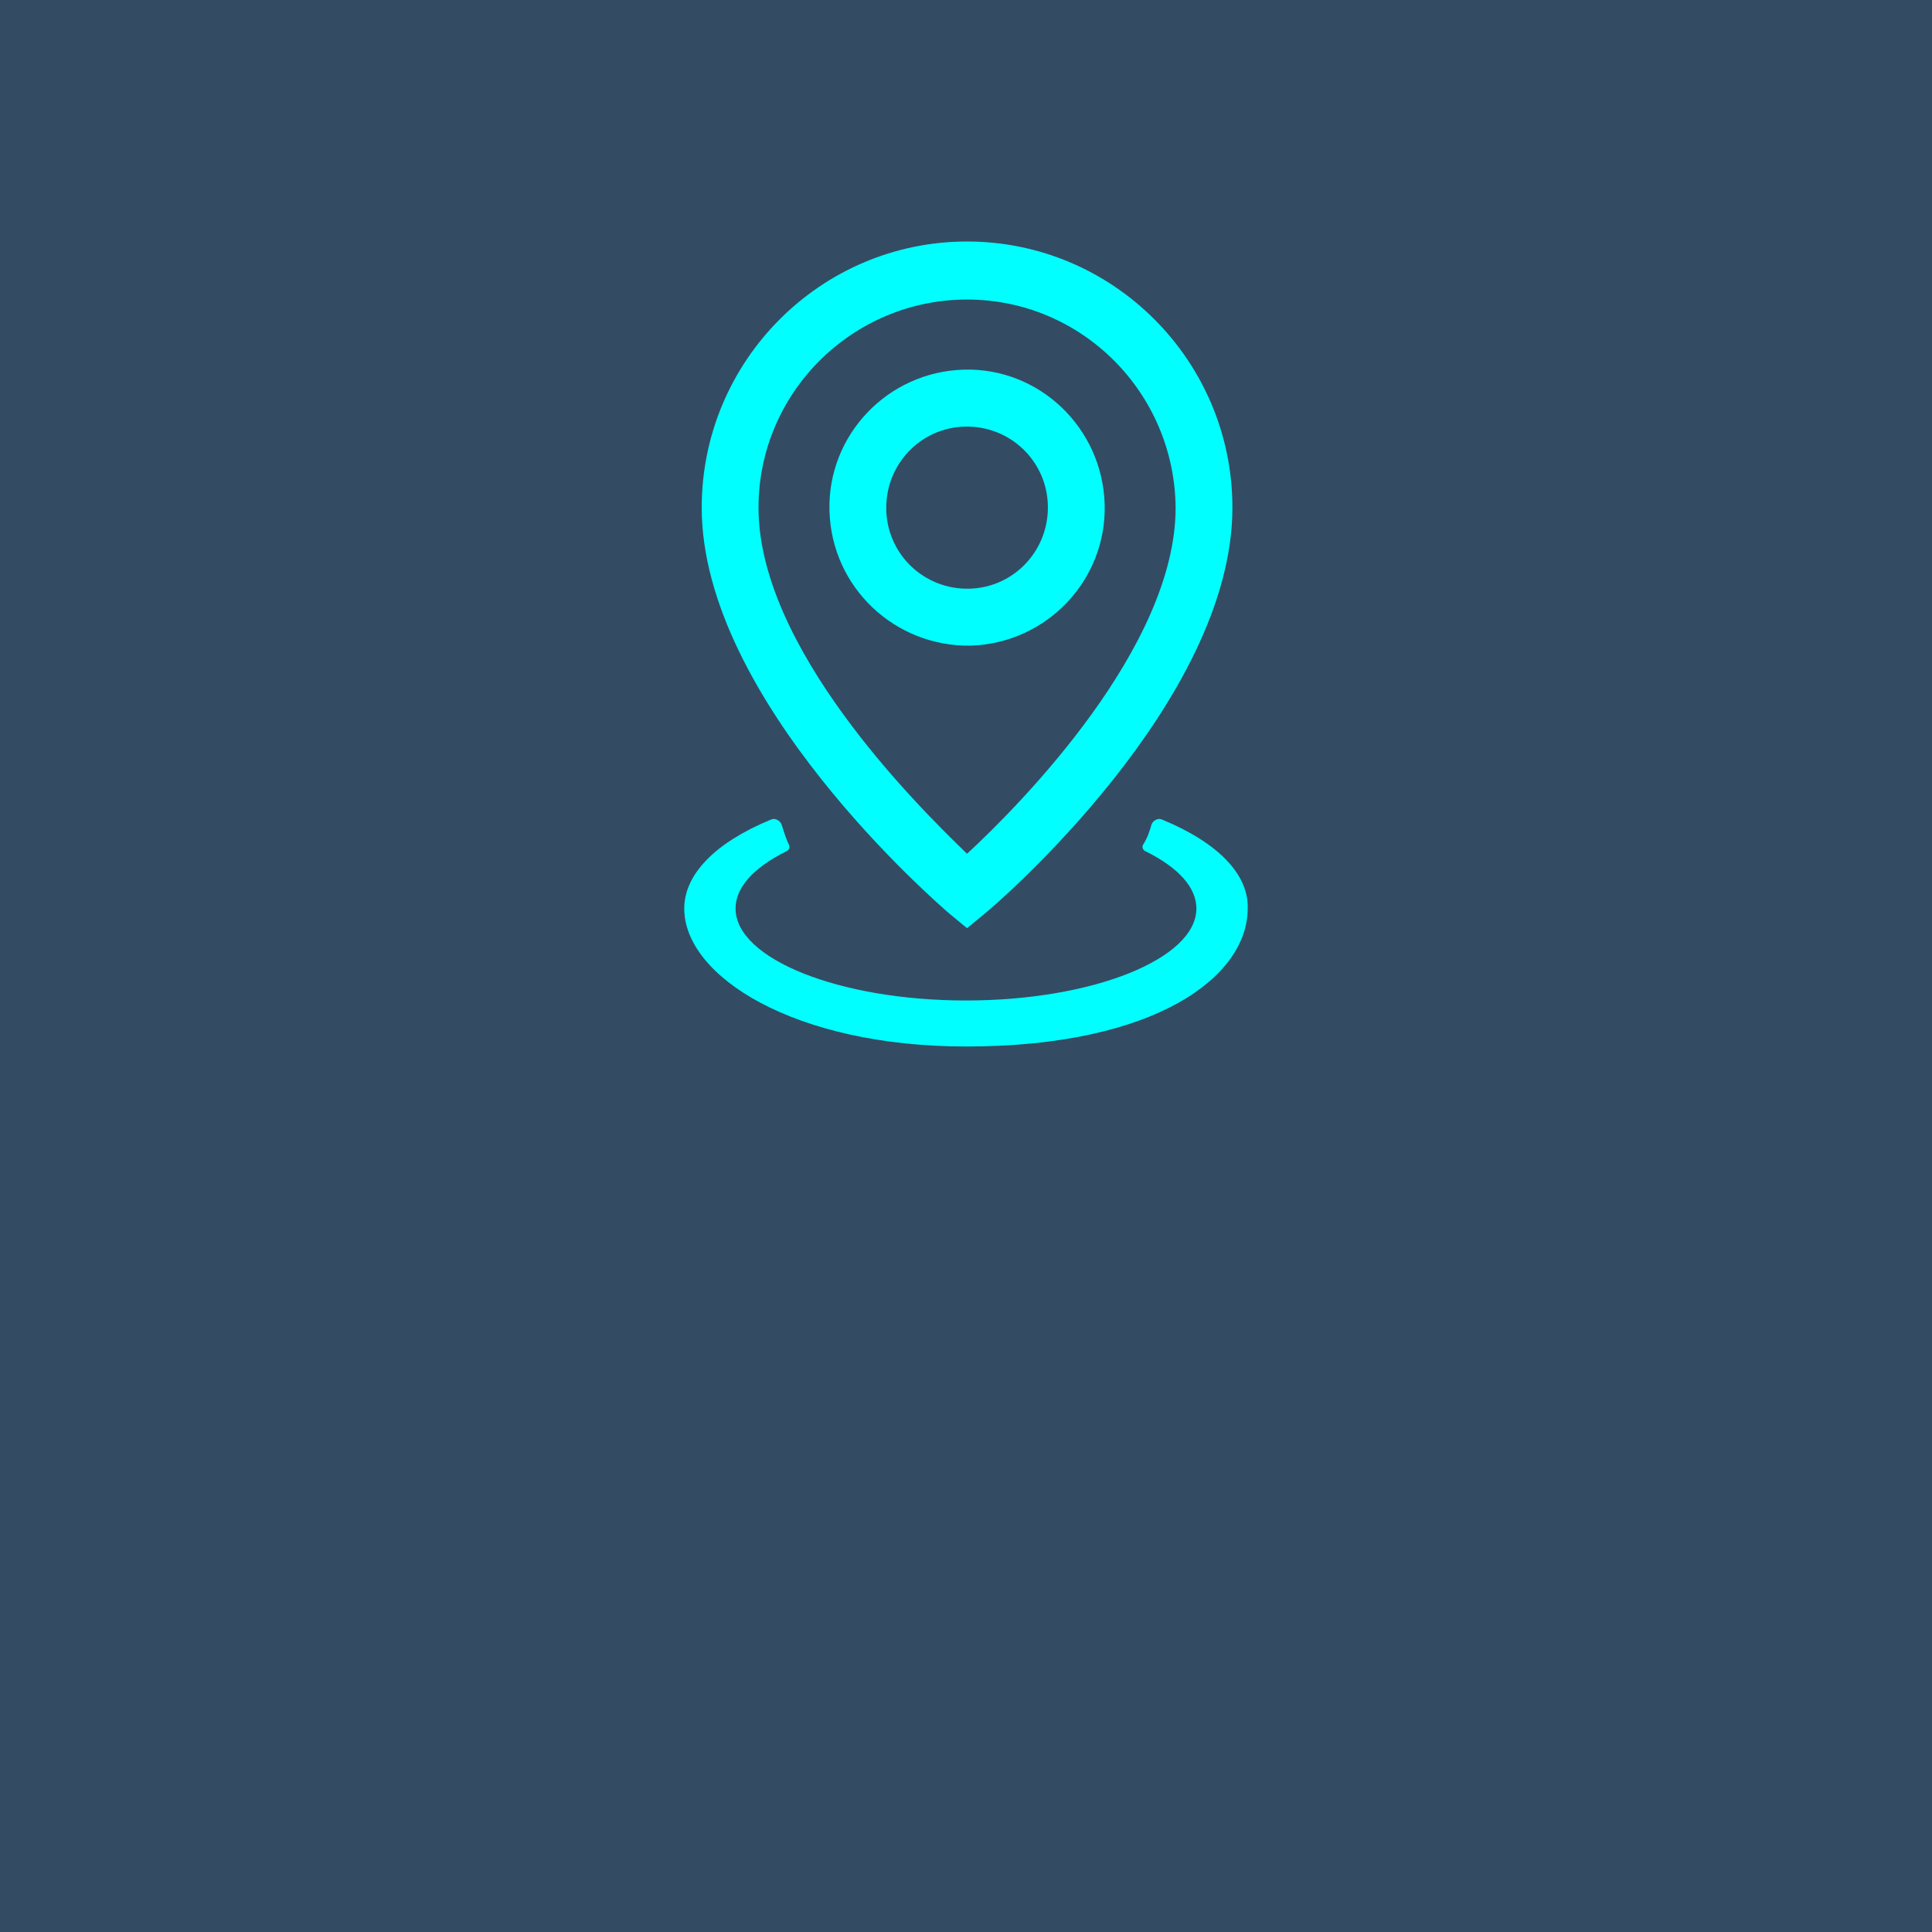 <?xml version="1.0" encoding="UTF-8"?>
<svg width="48px" height="48px" viewBox="0 0 48 48" version="1.1" xmlns="http://www.w3.org/2000/svg" xmlns:xlink="http://www.w3.org/1999/xlink">
    <title>必到点-显示状态</title>
    <defs>
        <rect id="path-1" x="0" y="0" width="24" height="24"></rect>
    </defs>
    <g id="3.0版本" stroke="none" stroke-width="1" fill="none" fill-rule="evenodd">
        <g id="总览-底部显示辖区名称" transform="translate(-584, -124)">
            <g id="必到点-显示状态" transform="translate(584, 124)">
                <rect id="Rectangle-2032" fill="#00203D" fill-rule="nonzero" opacity="0.8" x="0" y="0" width="48" height="48"></rect>
                <g id="Frame" transform="translate(12, 4)">
                    <mask id="mask-2" fill="white">
                        <use xlink:href="#path-1"></use>
                    </mask>
                    <g fill-rule="nonzero"></g>
                    <g id="编组" mask="url(#mask-2)" fill="#00FFFF" fill-rule="nonzero">
                        <g transform="translate(5, 2)" id="形状">
                            <path d="M6.565,16.68 L7.026,17.061 L7.488,16.68 C7.759,16.463 13.619,11.429 13.619,6.612 C13.619,2.966 10.662,0 7.026,0 C3.391,0 0.434,2.966 0.434,6.612 C0.434,11.402 6.321,16.463 6.565,16.68 Z M7.026,1.442 C9.875,1.442 12.181,3.755 12.208,6.613 C12.208,10.068 8.383,13.959 7.026,15.211 C5.697,13.932 1.845,10.068 1.845,6.613 C1.845,3.755 4.178,1.442 7.026,1.442 Z"></path>
                            <path d="M10.445,6.531 C10.391,4.626 8.817,3.129 6.945,3.184 C5.046,3.238 3.554,4.816 3.608,6.694 C3.662,8.599 5.236,10.068 7.108,10.041 C9.007,9.986 10.499,8.408 10.445,6.531 Z M5.019,6.667 C4.992,5.551 5.86,4.626 6.972,4.599 C8.084,4.572 9.007,5.442 9.034,6.558 C9.061,7.674 8.193,8.599 7.081,8.626 C5.968,8.653 5.046,7.782 5.019,6.667 L5.019,6.667 Z M11.883,14.367 C11.829,14.34 11.774,14.34 11.72,14.367 C11.666,14.395 11.639,14.422 11.612,14.476 C11.557,14.667 11.503,14.83 11.395,14.993 C11.368,15.048 11.395,15.13 11.476,15.157 C12.29,15.565 12.724,16.055 12.724,16.572 C12.724,17.823 10.146,18.857 7,18.857 C3.852,18.857 1.275,17.823 1.275,16.572 C1.275,16.055 1.709,15.565 2.523,15.157 C2.604,15.13 2.631,15.048 2.604,14.993 C2.523,14.83 2.469,14.64 2.415,14.476 C2.387,14.422 2.36,14.395 2.306,14.367 C2.252,14.34 2.197,14.34 2.143,14.367 C0.76,14.939 0,15.728 0,16.572 C0,18.259 2.74,20 7,20 C11.721,20 13.999,18.259 13.999,16.572 C14.026,15.728 13.266,14.939 11.883,14.367 L11.883,14.367 Z"></path>
                        </g>
                    </g>
                </g>
            </g>
        </g>
    </g>
</svg>